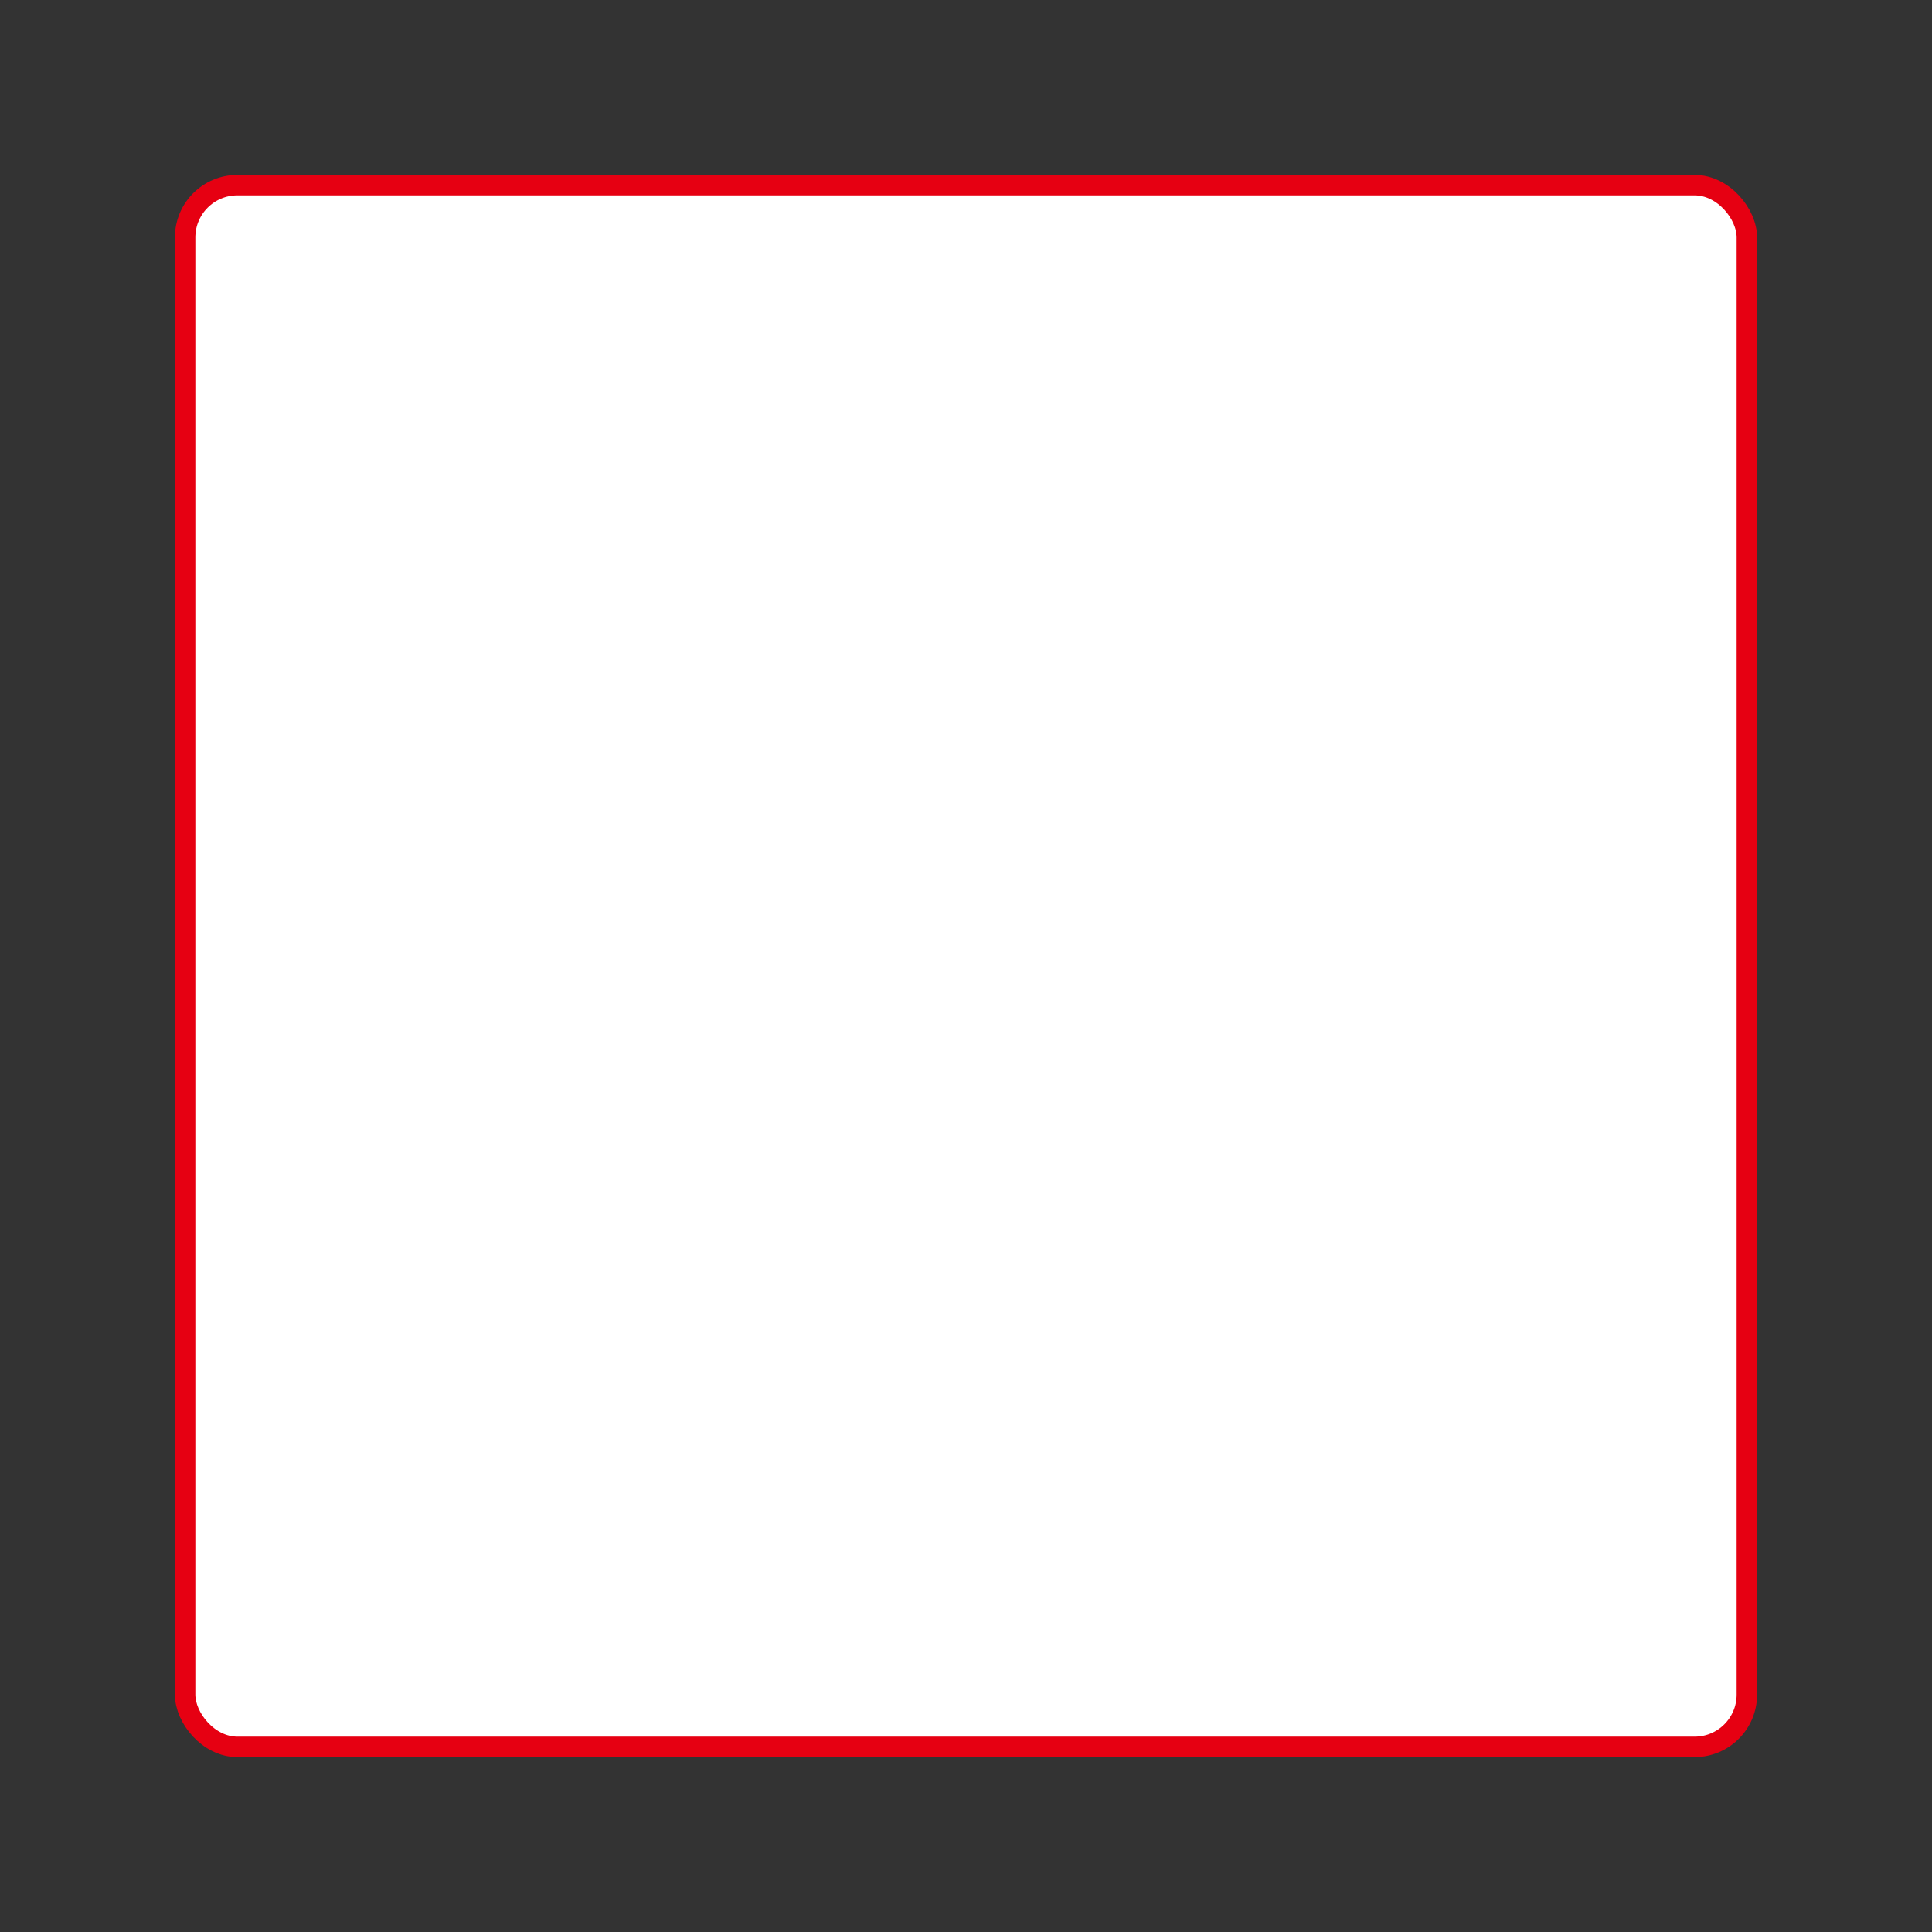 <svg id="レイヤ_1" data-name="レイヤ－ 1" xmlns="http://www.w3.org/2000/svg" width="12mm" height="12mm" viewBox="0 0 34.02 34.02"><rect x="0" y="0" width="34.02" height="34.02" fill="#333333" stroke="none"/><defs><style>.cls-1{fill:#fff;stroke:#e60012;stroke-width:0.36px;}.cls-2{fill:none;}</style></defs><rect class="cls-1" x="3.26" y="3.26" width="27.5" height="27.5" rx="0.92"/><rect class="cls-2" width="34.02" height="34.02"/></svg>